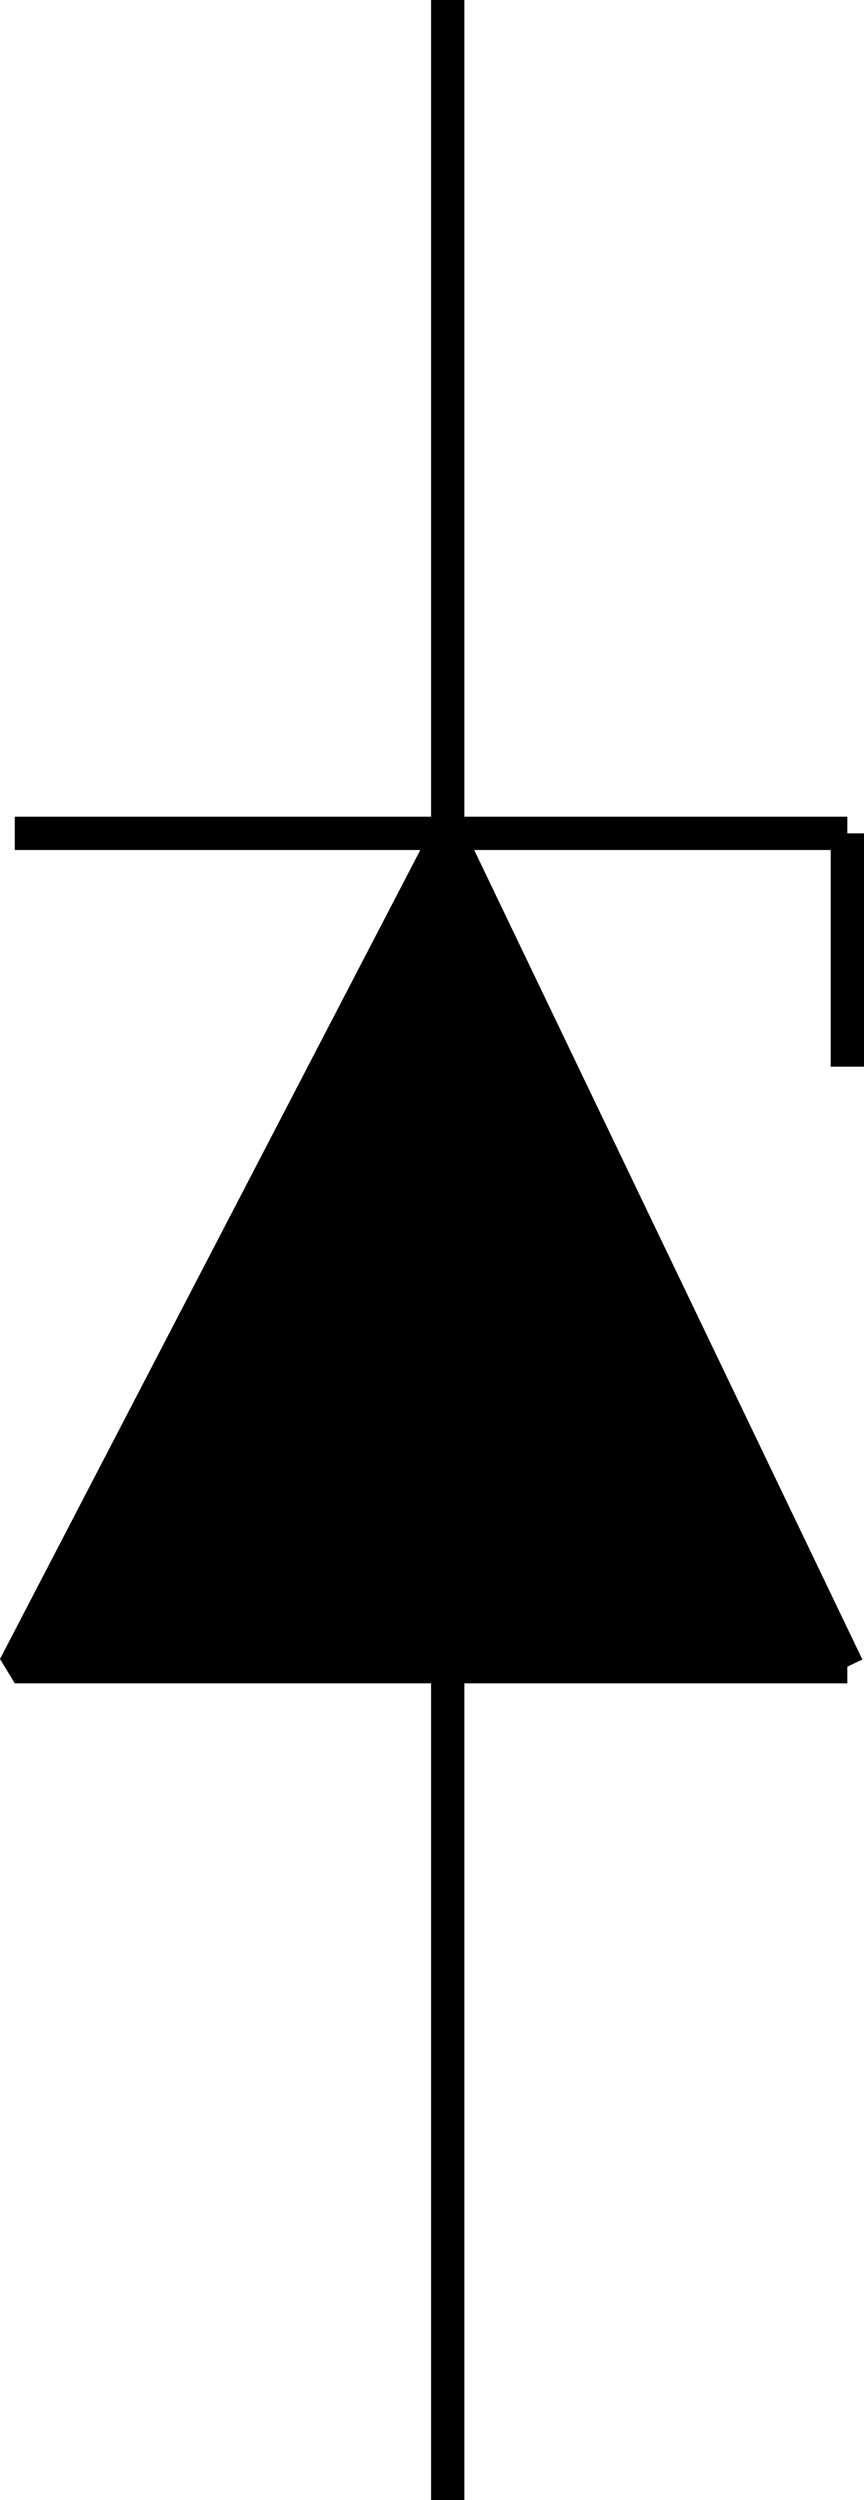 <svg width="25.944" height="75" version="1.2" xmlns="http://www.w3.org/2000/svg"><g fill="none" stroke="#000" fill-rule="evenodd" stroke-linejoin="bevel" font-family="'Sans Serif'" font-size="12.5" font-weight="400"><path vector-effect="non-scaling-stroke" d="M13.444 75V50"/><path vector-effect="non-scaling-stroke" d="M25.444 50h-25l13-25 12 25m-25-25h25m-12 0V0" fill="#000"/><path vector-effect="non-scaling-stroke" d="M25.444 25v7"/></g></svg>
